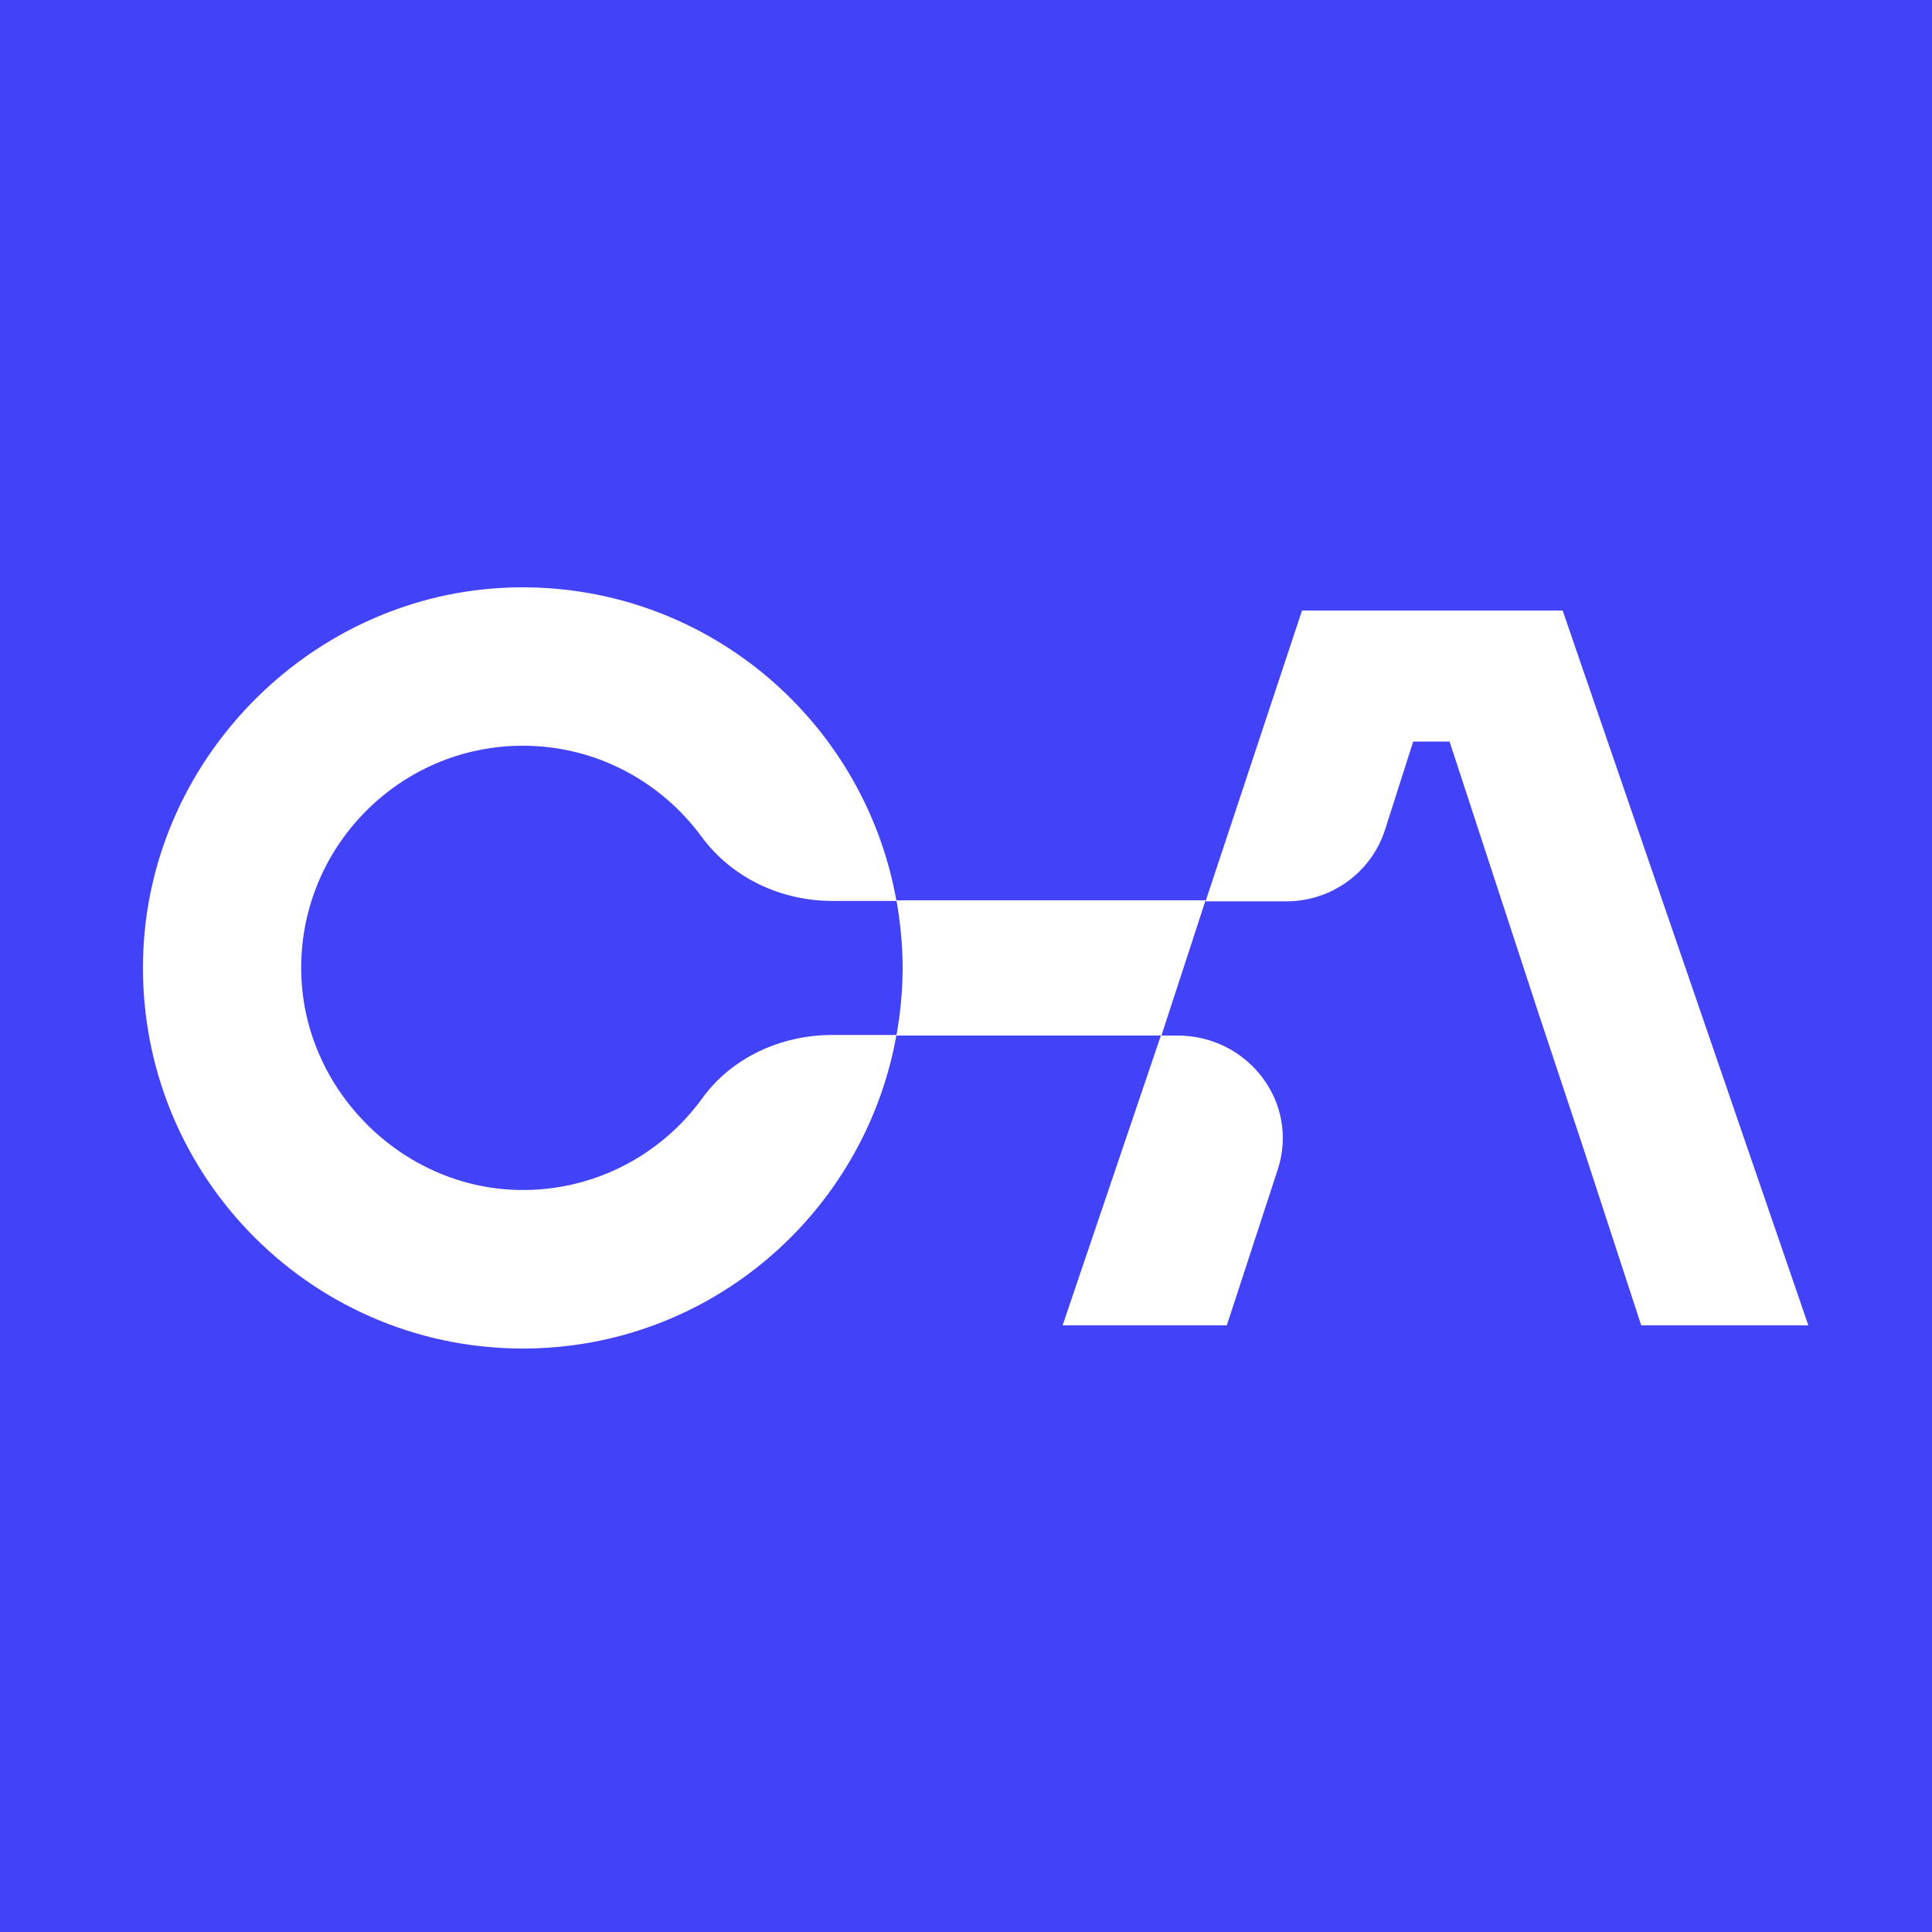 <svg width="500" height="500" viewBox="0 0 500 500" fill="none" xmlns="http://www.w3.org/2000/svg">
<rect x="0" y="0" width="500" height="500" fill="#333333" stroke="none"/>
<g clip-path="url(#clip0_112_31803)">
<rect width="500" height="500" fill="white"/>
<rect width="500" height="500" fill="#4242F8"/>
<path d="M300.431 268L275 343H317.498L330.69 302.628C336.304 285.506 323.168 268 304.698 268H300.431Z" fill="white"/>
<path d="M404.41 158H336.962L312 233.263H332.94C344.622 233.263 354.926 225.742 358.453 214.708L365.727 191.926H375.149L398.293 262.632L409.755 297.107L424.743 343H468L404.41 158Z" fill="white"/>
<path d="M181.723 284.255C171.083 298.95 153.607 308.397 134.036 307.955C103.991 307.292 78.853 282.267 77.971 252.159C77.033 219.732 103.109 192.994 135.304 192.994C154.269 192.994 171.083 202.275 181.557 216.528C189.386 227.19 202.12 233.156 215.351 233.156H232C223.62 185.923 181.723 150.347 131.776 152.059C81.333 153.827 39.601 195.093 37.12 245.585C34.364 302.209 79.404 349 135.304 349C183.652 349 223.786 313.976 232 267.848H215.406C202.23 267.848 189.441 273.594 181.723 284.255Z" fill="white"/>
<path d="M232 233C232.994 238.685 233.601 244.537 233.601 250.5C233.601 256.463 232.994 262.315 232 268H300.571L312 233H232Z" fill="white"/>
</g>
<defs>
<clipPath id="clip0_112_31803">
<rect width="500" height="500" fill="white"/>
</clipPath>
</defs>
</svg>
